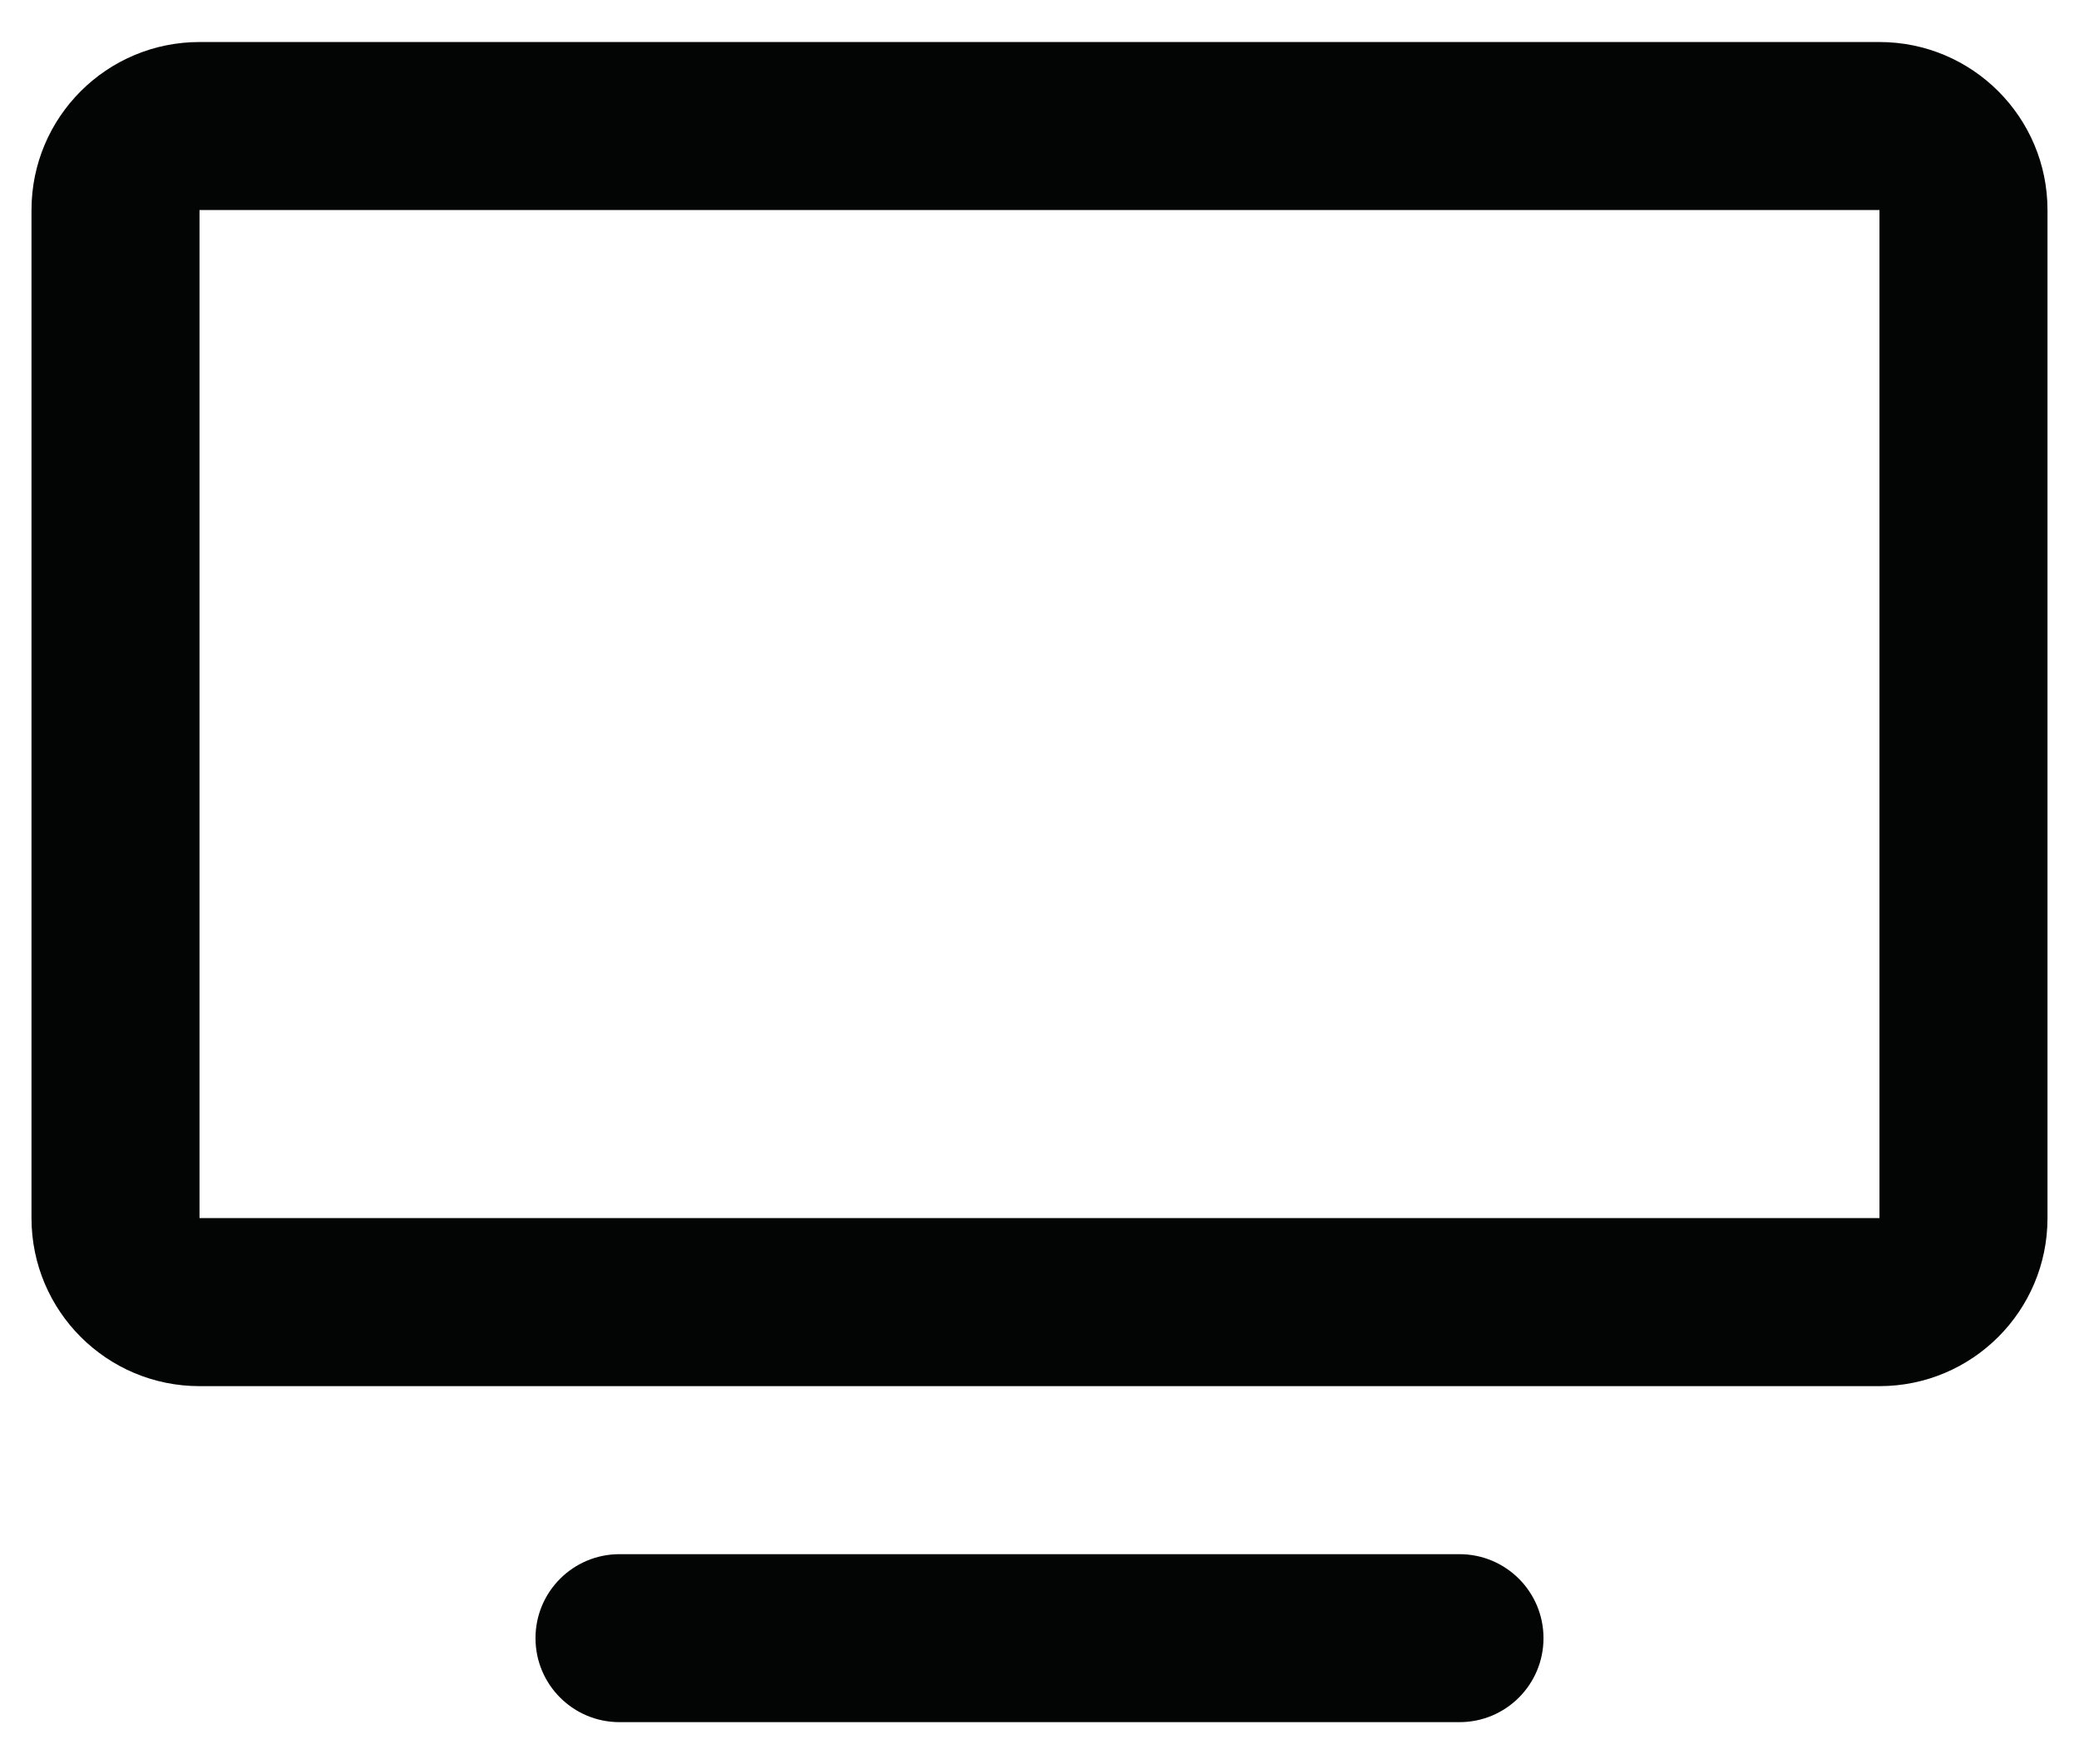 <?xml version="1.0" encoding="UTF-8" standalone="no"?><!DOCTYPE svg PUBLIC "-//W3C//DTD SVG 1.1//EN" "http://www.w3.org/Graphics/SVG/1.1/DTD/svg11.dtd"><svg width="100%" height="100%" viewBox="0 0 33 28" version="1.1" xmlns="http://www.w3.org/2000/svg" xmlns:xlink="http://www.w3.org/1999/xlink" xml:space="preserve" xmlns:serif="http://www.serif.com/" style="fill-rule:evenodd;clip-rule:evenodd;stroke-linejoin:round;stroke-miterlimit:2;"><path d="M23.167,24.667l-13.334,-0c-0.736,-0 -1.333,0.596 -1.333,1.333c-0,0.737 0.597,1.333 1.333,1.333l13.334,0c0.736,0 1.333,-0.596 1.333,-1.333c-0,-0.737 -0.597,-1.333 -1.333,-1.333m6.666,-5.334l-26.666,0l-0,-16l26.666,0l0,16Zm0,-18.666l-26.666,-0c-1.473,-0 -2.667,1.194 -2.667,2.666l-0,16c-0,1.473 1.194,2.667 2.667,2.667l26.666,-0c1.473,-0 2.667,-1.194 2.667,-2.667l-0,-16c-0,-1.472 -1.194,-2.666 -2.667,-2.666" style="fill:#030404;"/></svg>